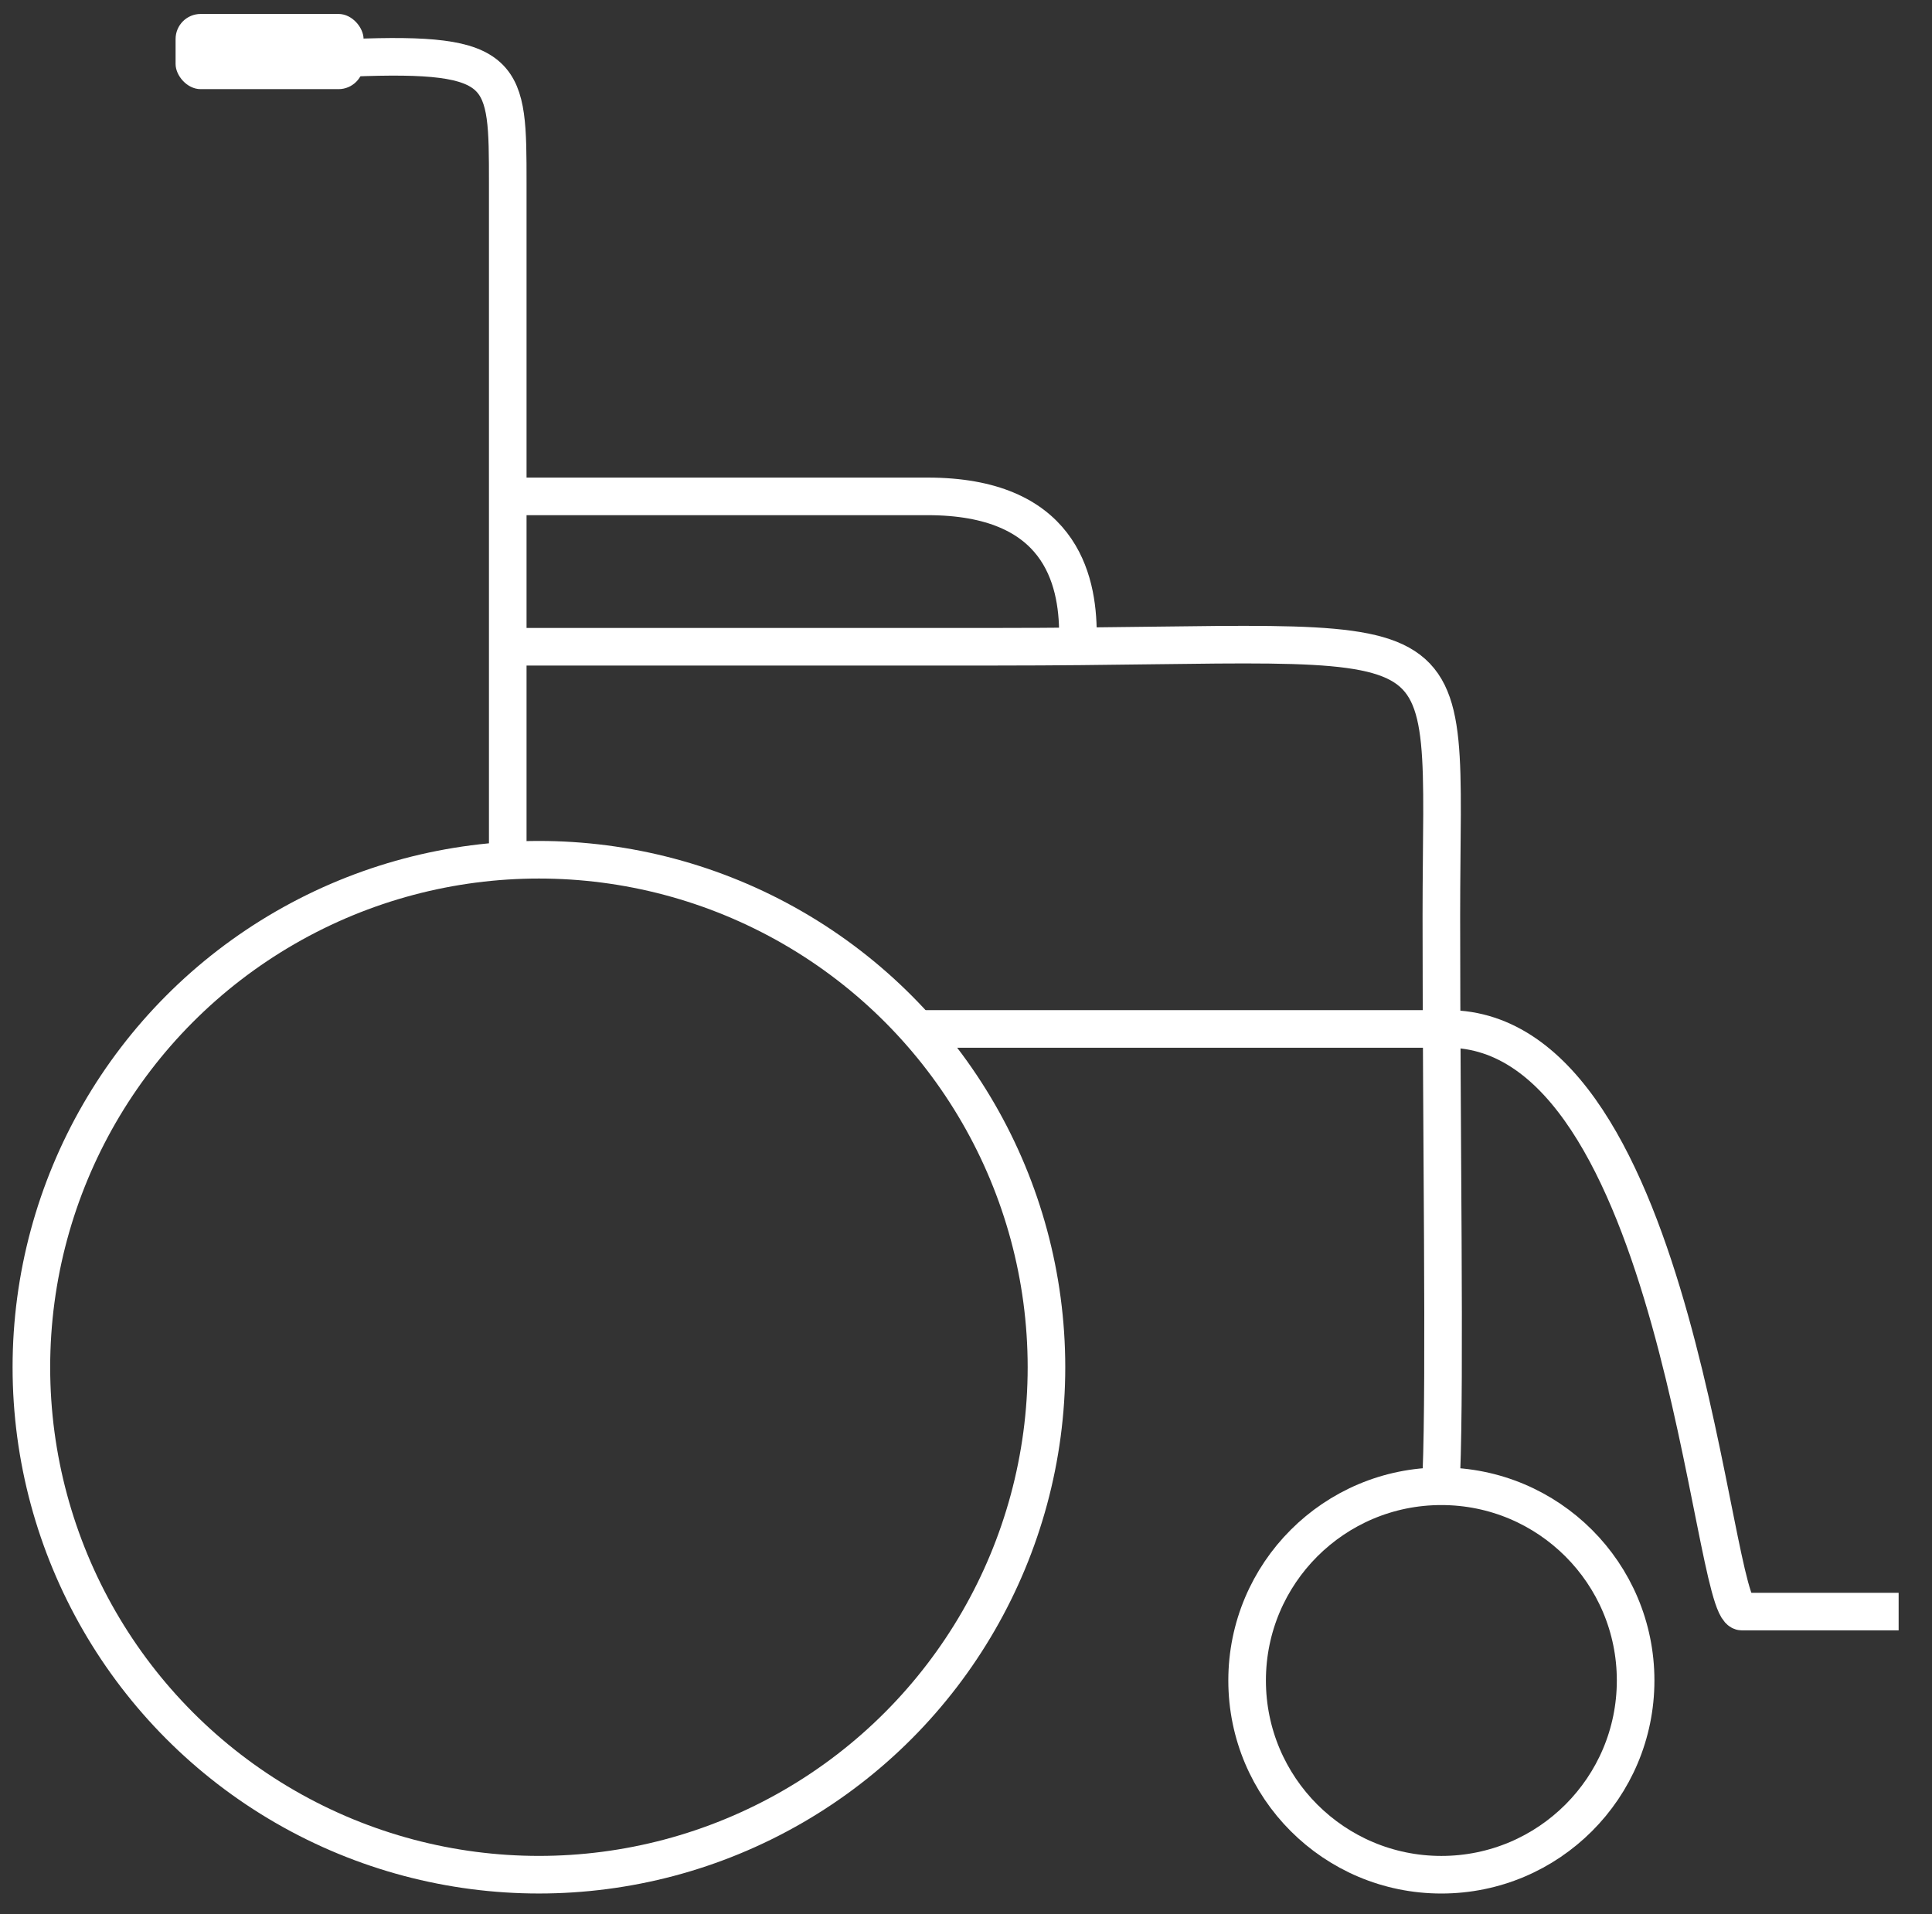 <svg width="111" height="110" viewBox="0 0 111 110" fill="none" xmlns="http://www.w3.org/2000/svg">
<rect x="0" y="0" width="111" height="110" fill="#333333" stroke="none"/>
<g clip-path="url(#clip0_1_951)">
<rect x="10.088" y="0.802" width="10.8" height="4.32" rx="1.44" fill="white"/>
<path d="M20.171 3.322C29.171 2.962 29.172 4.186 29.172 10.522C29.172 13.761 29.172 20.838 29.172 28.522M29.172 48.682C29.172 45.236 29.172 41.66 29.172 37.162M29.172 28.522C37.811 28.522 51.47 28.522 53.291 28.522C60.851 28.522 61.931 33.202 61.931 36.442M29.172 28.522C29.172 31.373 29.172 34.308 29.172 37.162M29.172 37.162C42.131 37.162 53.128 37.162 57.251 37.162C84.971 37.162 82.811 34.642 82.811 52.642C82.811 65.247 83.034 79.103 82.811 84.682" stroke="white" stroke-width="2.16"/>
<circle cx="30.963" cy="78.561" r="29.16" stroke="white" stroke-width="2.16"/>
<path d="M52.923 59.122C62.283 59.122 69.843 59.122 83.163 59.122C96.483 59.122 98.283 92.602 100.083 92.602C101.883 92.602 106.203 92.602 109.083 92.602" stroke="white" stroke-width="2.16"/>
<path d="M82.811 85.401C88.975 85.401 93.972 90.398 93.972 96.561C93.972 102.725 88.975 107.722 82.811 107.722C76.648 107.722 71.651 102.725 71.651 96.561C71.651 90.398 76.648 85.401 82.811 85.401Z" stroke="white" stroke-width="2.16"/>
</g>
<defs>
<clipPath id="clip0_1_951">
<rect width="110.16" height="108.72" fill="white" transform="translate(0.003 0.802)"/>
</clipPath>
</defs>
</svg>
